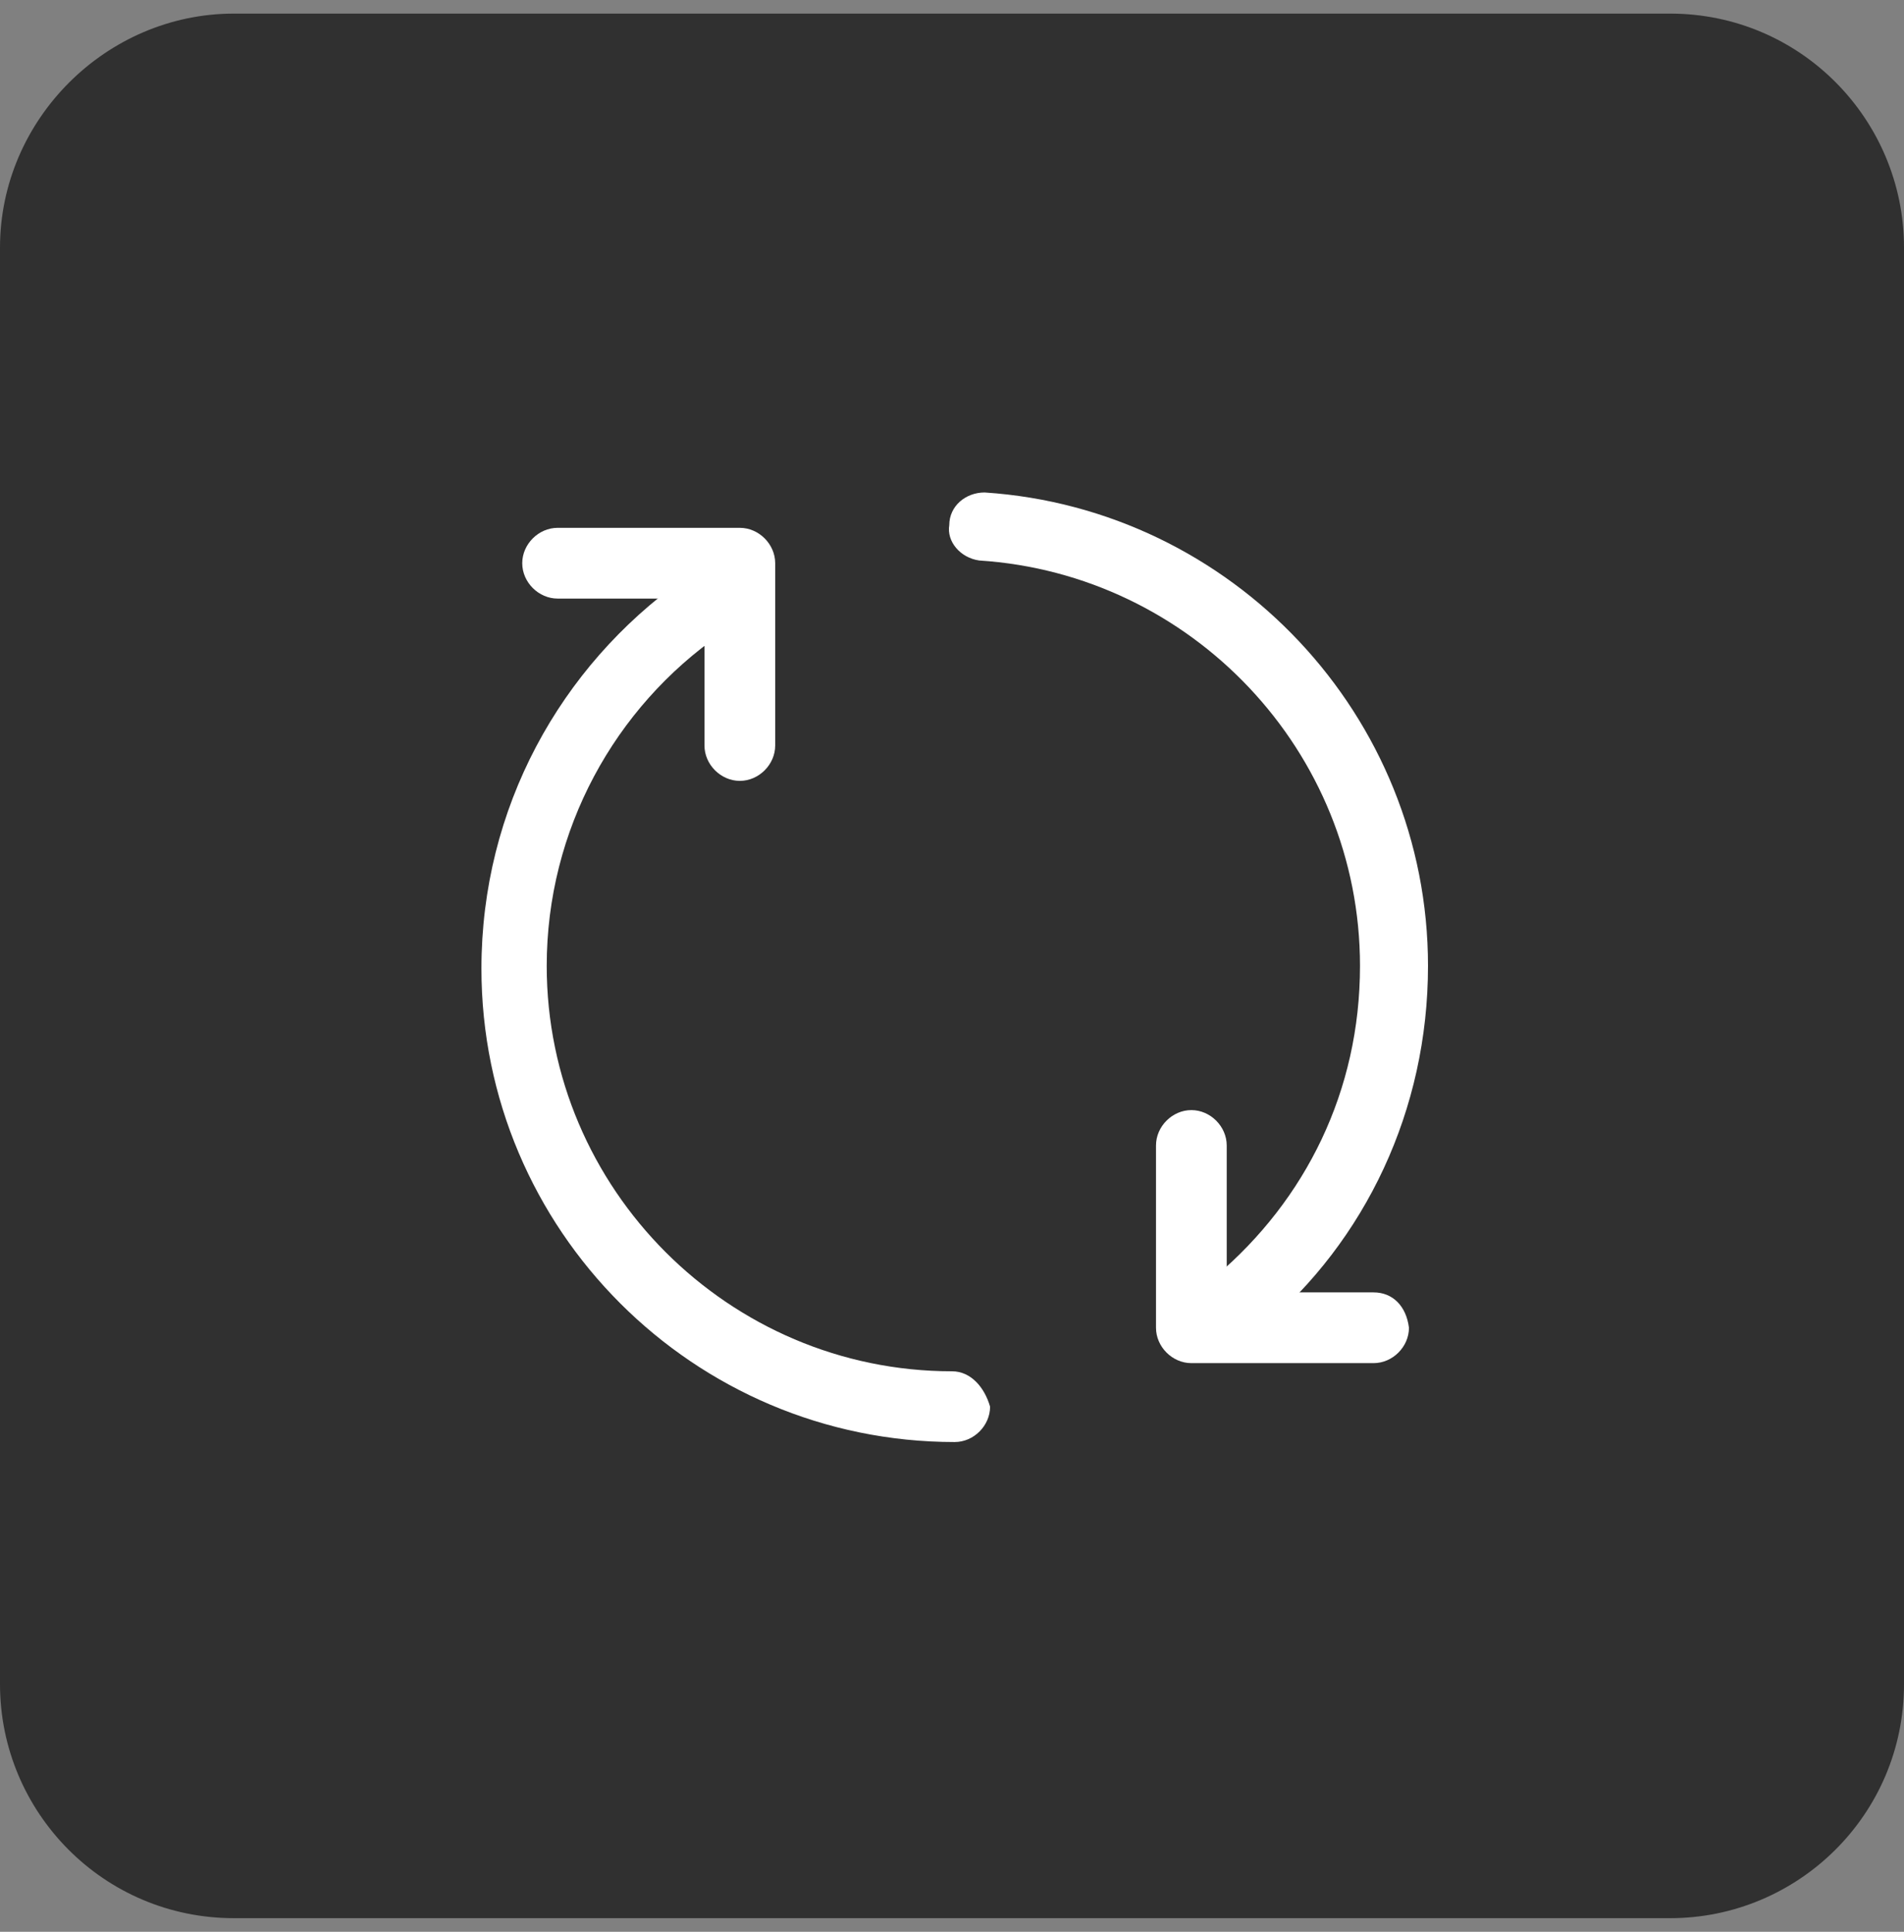 <svg xmlns="http://www.w3.org/2000/svg" xmlns:xlink="http://www.w3.org/1999/xlink" id="Layer_1" x="0px" y="0px" viewBox="0 0 70 71" style="enable-background:new 0 0 70 71;" xml:space="preserve"><rect x="0" y="0" width="70" height="71" fill="#808080" stroke="none"/><style type="text/css"> .st0{fill:#303030;} .st1{clip-path:url(#SVGID_2_);} .st2{fill-rule:evenodd;clip-rule:evenodd;fill:#FFFFFF;}</style><g> <path class="st0" d="M8.6,0.5h52.8c4.8,0,8.6,3.9,8.6,8.6v52.8c0,4.8-3.9,8.6-8.6,8.6H8.6c-4.8,0-8.6-3.9-8.6-8.6V9.1 C0,4.4,3.9,0.5,8.6,0.5z"></path></g><g> <defs> <rect id="SVGID_1_" x="16" y="16.5" width="38" height="38"></rect> </defs> <clipPath id="SVGID_2_"> <use xlink:href="#SVGID_1_" style="overflow:visible;"></use> </clipPath> <g class="st1"> <path class="st2" d="M35,50.4c-8.2,0-14.9-6.7-14.9-14.9c0-5,2.5-9.5,6.4-12.2c0.6-0.4,0.7-1.2,0.3-1.7c-0.4-0.6-1.2-0.7-1.7-0.3 c-4.5,3.2-7.4,8.4-7.4,14.3c0,9.6,7.8,17.4,17.4,17.4c0.7,0,1.3-0.6,1.3-1.3C36.2,51,35.7,50.4,35,50.4z"></path> <path class="st2" d="M36,20.6c7.8,0.5,14,7,14,14.9c0,4.6-2,8.6-5.3,11.4c-0.5,0.4-0.6,1.2-0.1,1.8c0.4,0.5,1.2,0.6,1.8,0.1 c3.8-3.2,6.1-8,6.1-13.3c0-9.2-7.2-16.8-16.3-17.4c-0.7,0-1.3,0.5-1.3,1.2C34.8,19.9,35.3,20.5,36,20.6z"></path> <path class="st2" d="M50.5,47.5h-5.4v-5.4c0-0.7-0.6-1.3-1.3-1.3c-0.7,0-1.3,0.6-1.3,1.3v6.7c0,0.7,0.6,1.3,1.3,1.3h6.7 c0.7,0,1.3-0.6,1.3-1.3C51.7,48,51.2,47.5,50.5,47.5z"></path> <path class="st2" d="M20.5,22h5.4v5.4c0,0.7,0.6,1.3,1.3,1.3s1.3-0.6,1.3-1.3v-6.7c0-0.7-0.6-1.3-1.3-1.3h-6.7 c-0.7,0-1.3,0.6-1.3,1.3S19.8,22,20.5,22z"></path> </g></g></svg>
